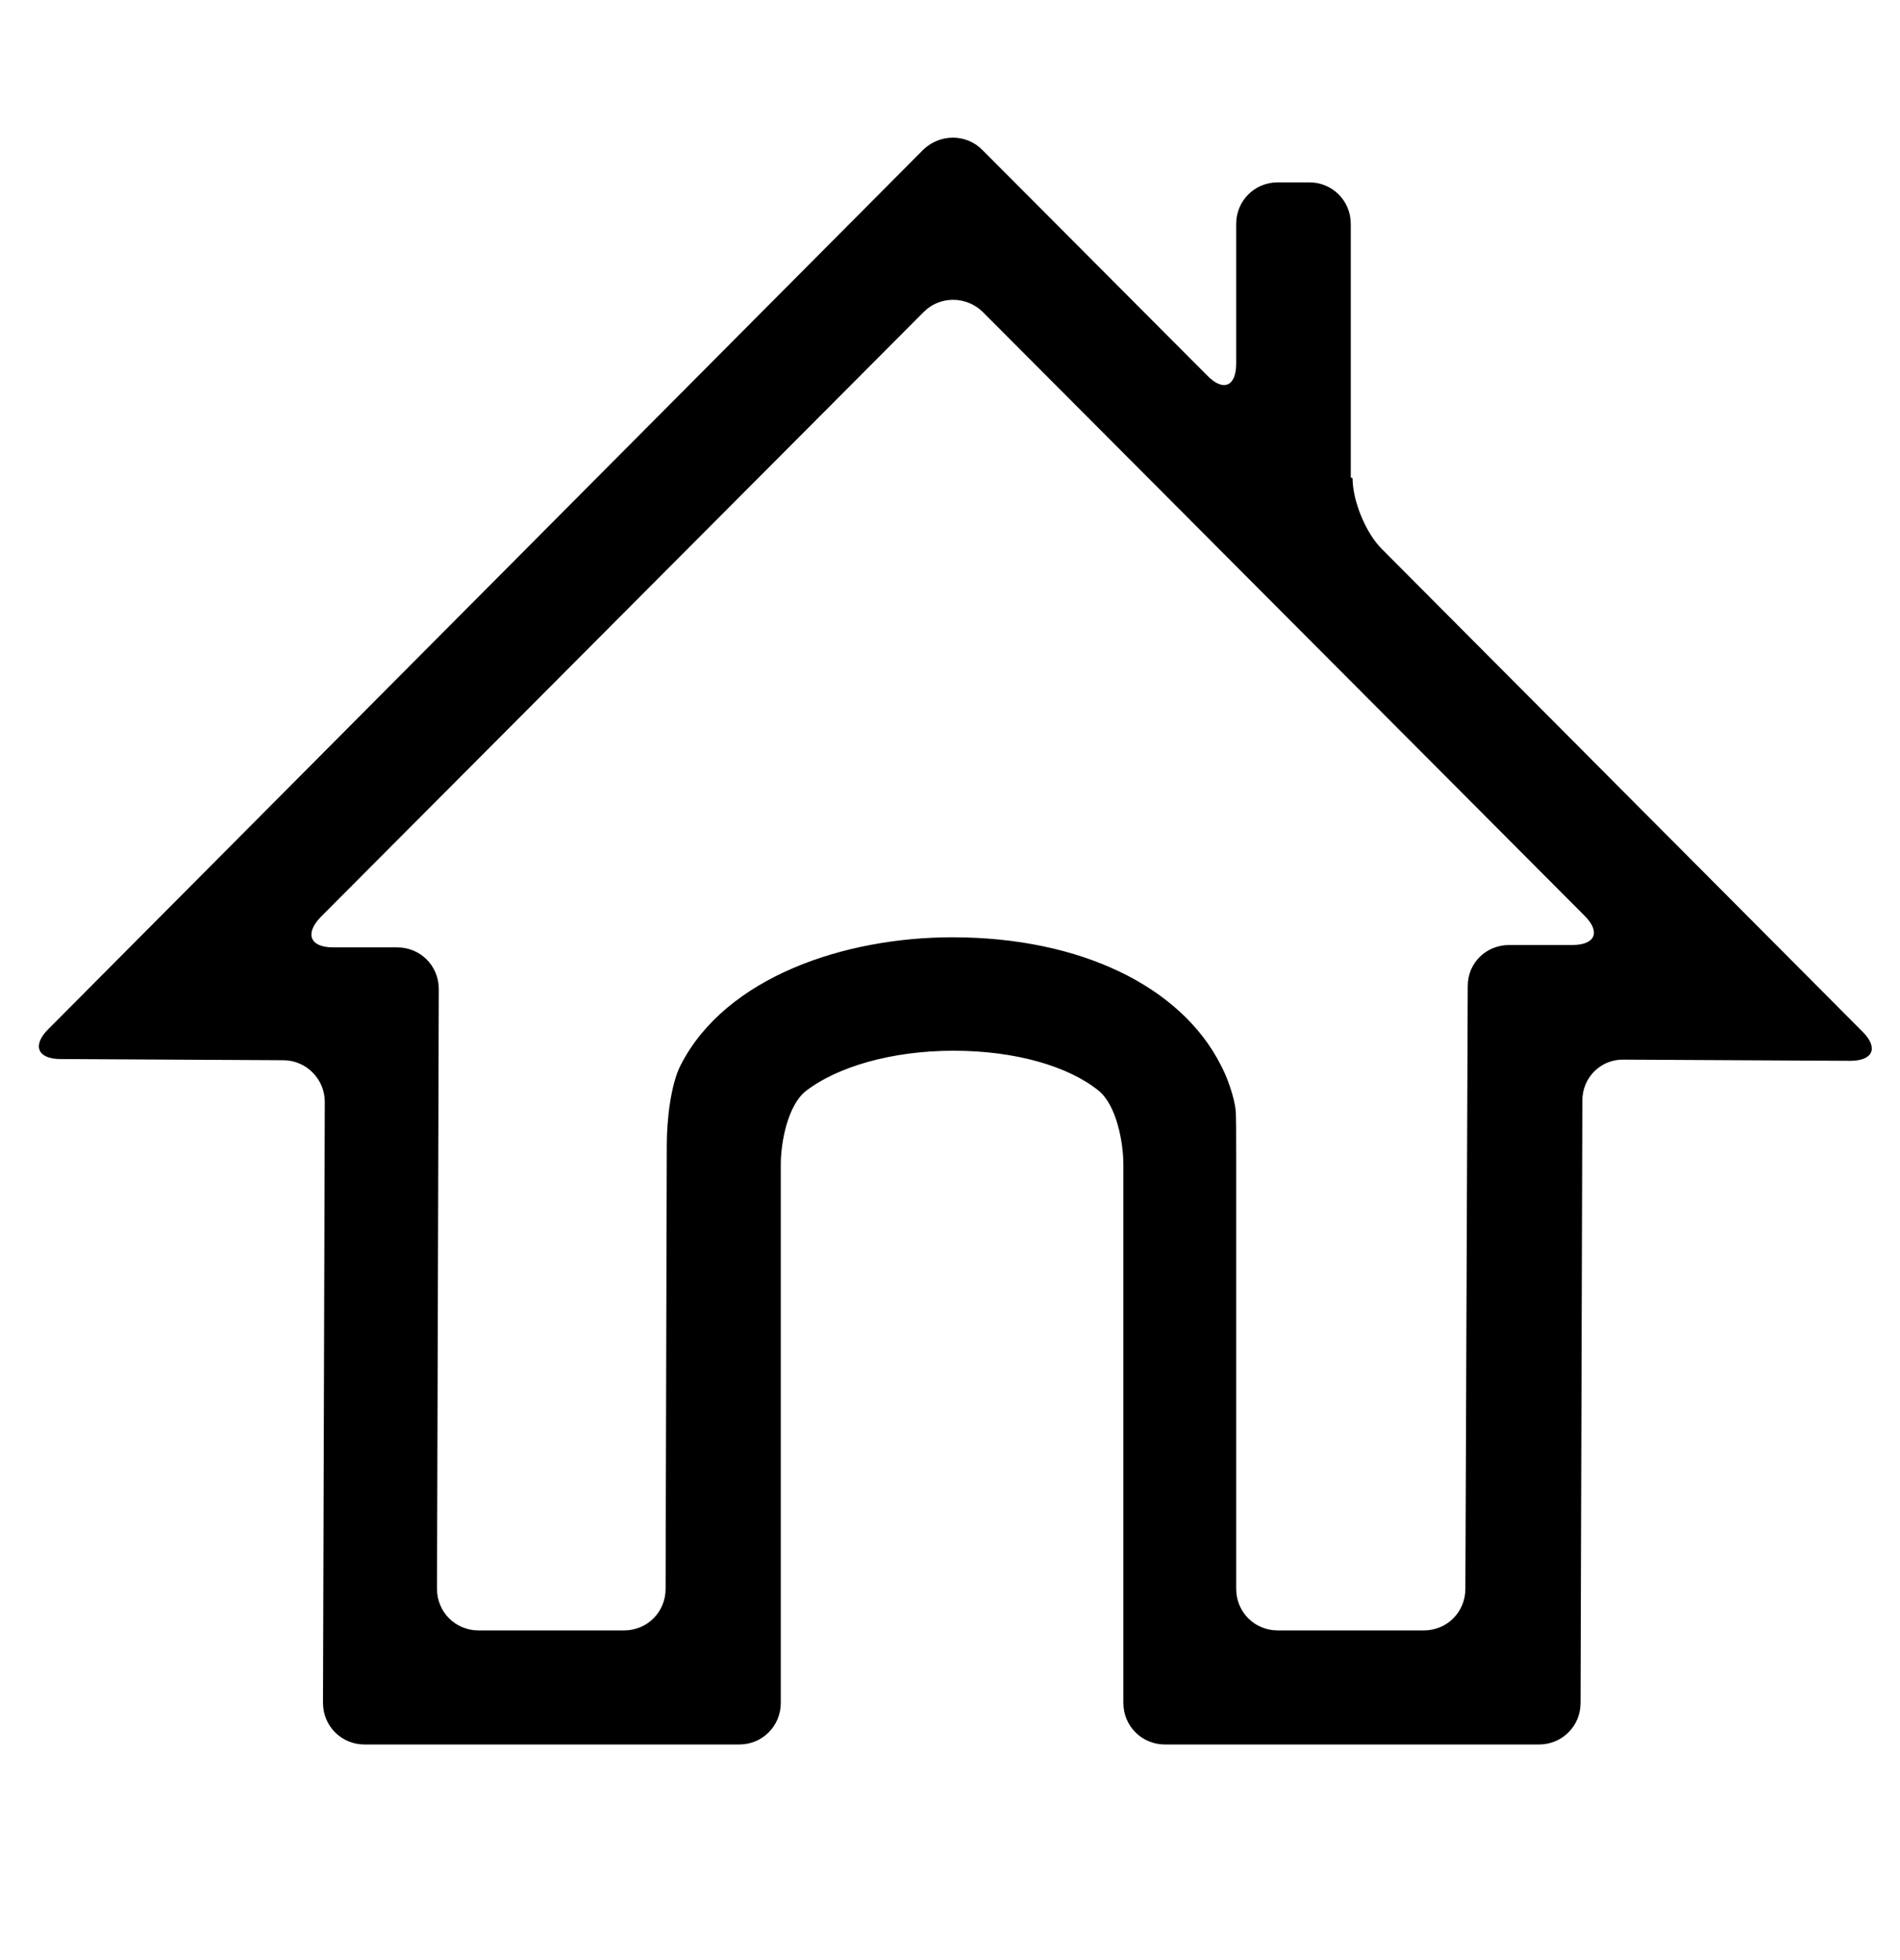 <svg viewBox="0 0 32 33" xmlns="http://www.w3.org/2000/svg" data-name="Capa 1" id="Capa_1">
  <path d="m22.75,8.04V3.77c0-.39-.31-.7-.7-.7h-.53c-.39,0-.7.31-.7.7v2.35c0,.39-.22.48-.49.2l-3.79-3.8c-.27-.27-.71-.27-.99,0L.81,17.33c-.27.27-.18.5.21.5l3.75.02c.39,0,.7.32.7.7l-.03,10.12c0,.39.31.7.7.7h6.31c.39,0,.7-.31.7-.7v-9.06c0-.39.12-1,.42-1.24.53-.41,1.45-.68,2.49-.68s1.93.26,2.44.67c.3.24.42.86.42,1.25v9.06c0,.39.31.7.7.7h6.3c.39,0,.7-.31.7-.7l.03-10.14c0-.39.31-.7.7-.69l3.81.02c.39,0,.48-.22.21-.49l-8.1-8.13c-.27-.27-.49-.81-.49-1.19Zm1.97,8.55l-.04,10.16c0,.39-.31.7-.7.7h-2.46c-.39,0-.7-.31-.7-.7v-7.26c0-.39,0-.75-.01-.8,0-.06-.07-.42-.25-.76-.67-1.32-2.36-2.15-4.52-2.15-1.82,0-3.81.67-4.57,2.14-.18.34-.24.97-.24,1.35l-.02,7.48c0,.39-.31.7-.7.7h-2.45c-.39,0-.7-.31-.7-.7l.03-10.1c0-.39-.31-.7-.7-.7h-1.08c-.39,0-.48-.23-.21-.51L15.56,5.25c.27-.27.71-.27.99,0l10.14,10.17c.27.27.18.49-.21.49h-1.06c-.39,0-.7.3-.7.69Z"></path>
</svg>
